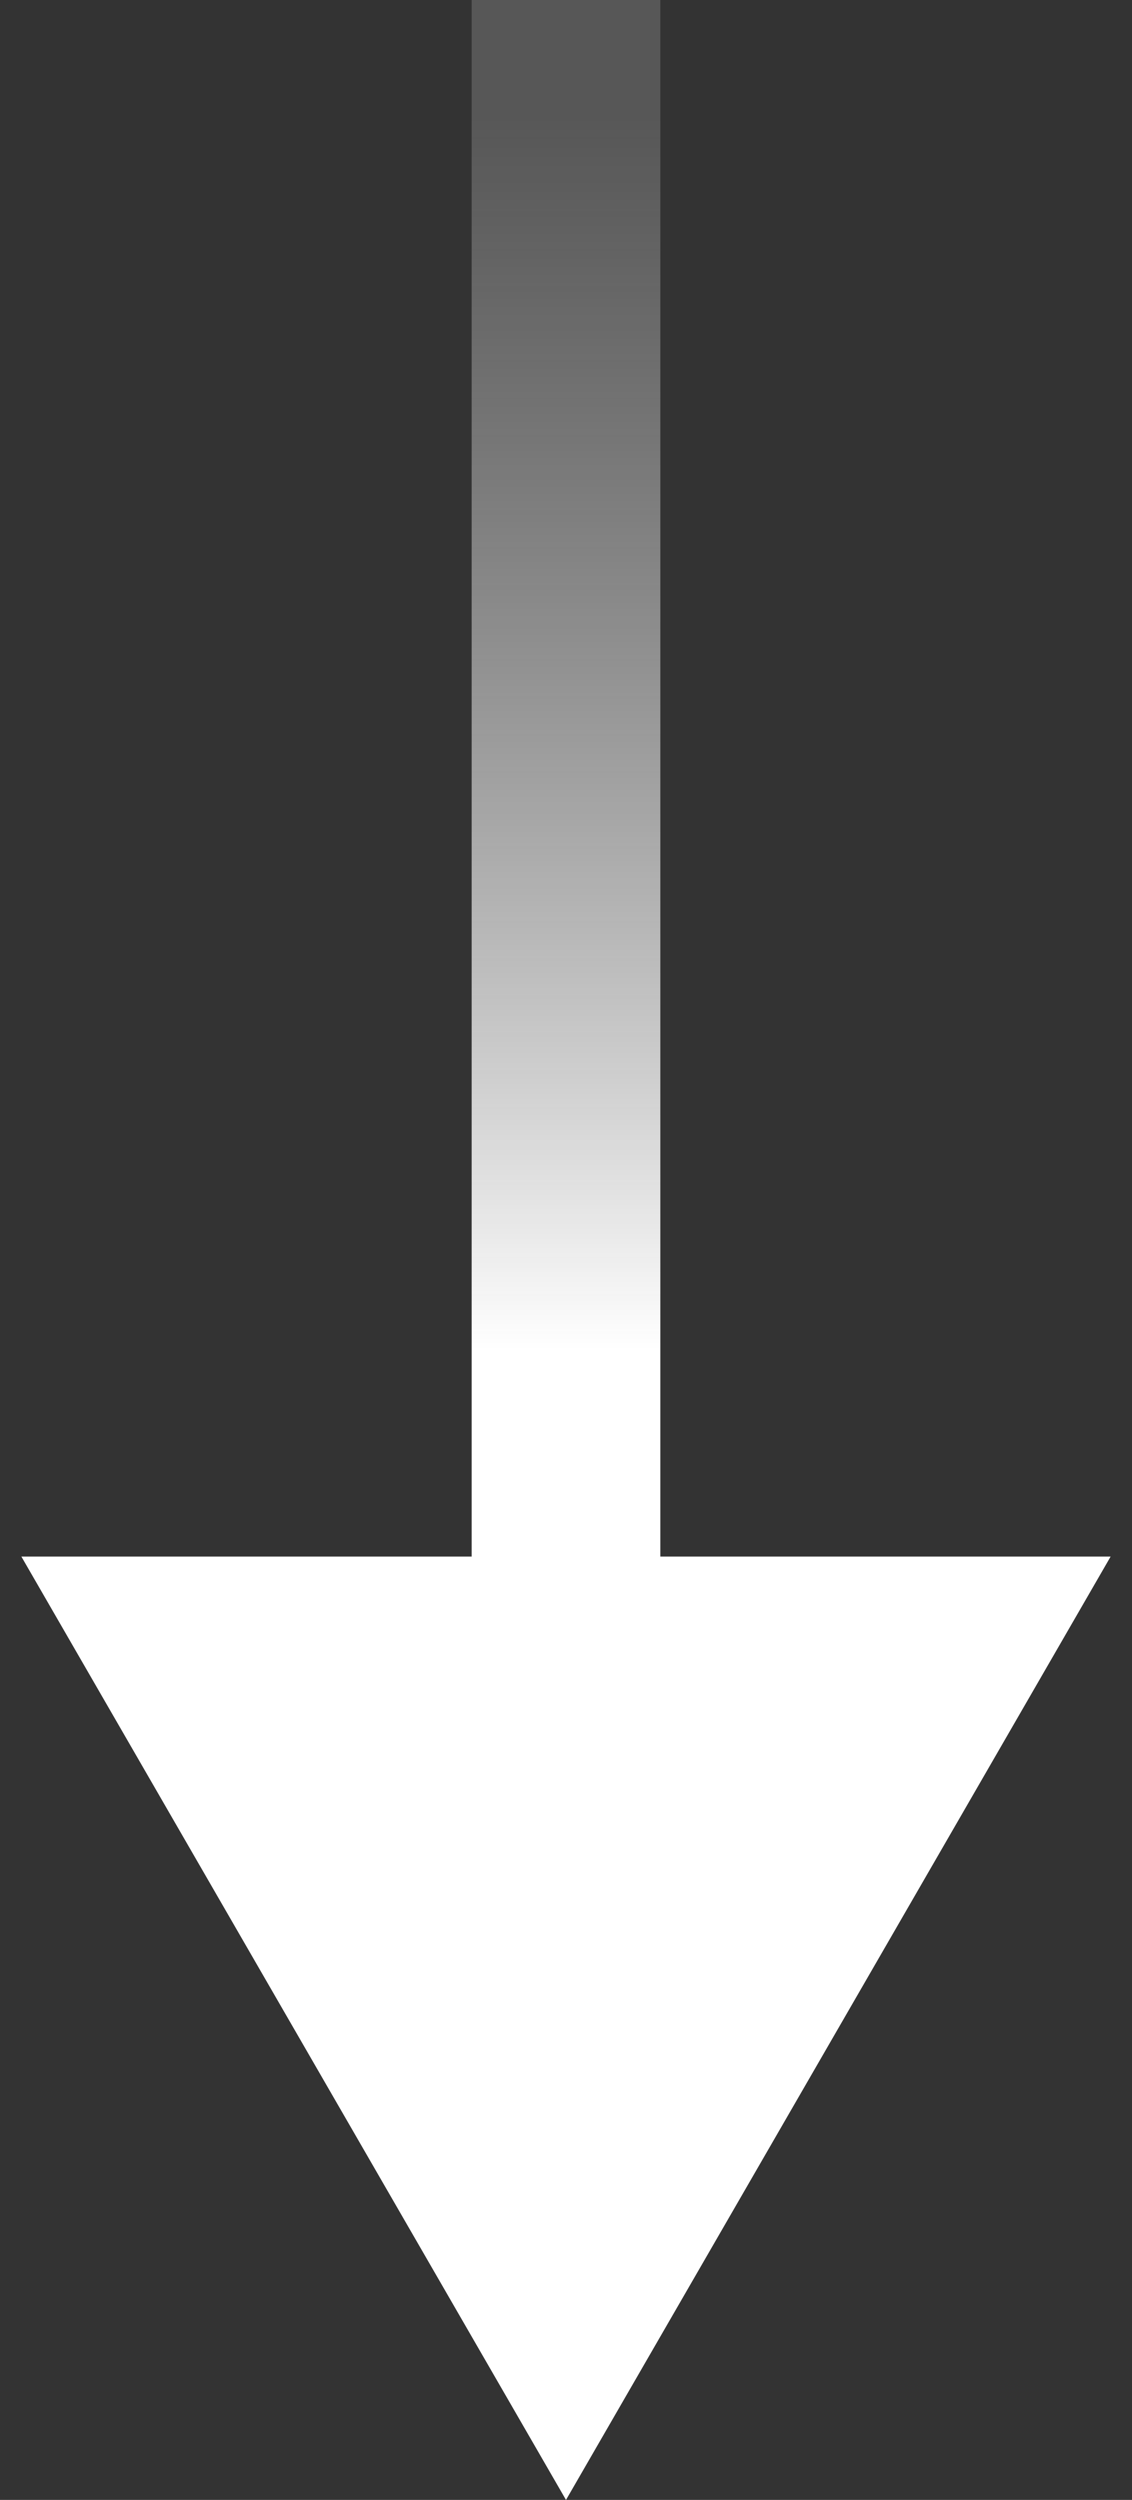 <?xml version="1.0" encoding="UTF-8"?> <svg xmlns="http://www.w3.org/2000/svg" width="48" height="106" viewBox="0 0 48 106" fill="none"><rect x="0" y="0" width="48" height="106" fill="#333333" stroke="none"/><path d="M24 106L47.094 66L0.906 66L24 106ZM20 1.74846e-07L20 70L28 70L28 -1.74846e-07L20 1.74846e-07Z" fill="url(#paint0_linear_1691_7858)"></path><defs><linearGradient id="paint0_linear_1691_7858" x1="24.5" y1="-2.18557e-08" x2="24.5" y2="106" gradientUnits="userSpaceOnUse"><stop offset="0.045" stop-color="#999999" stop-opacity="0.35"></stop><stop offset="0.54" stop-color="white"></stop></linearGradient></defs></svg> 
